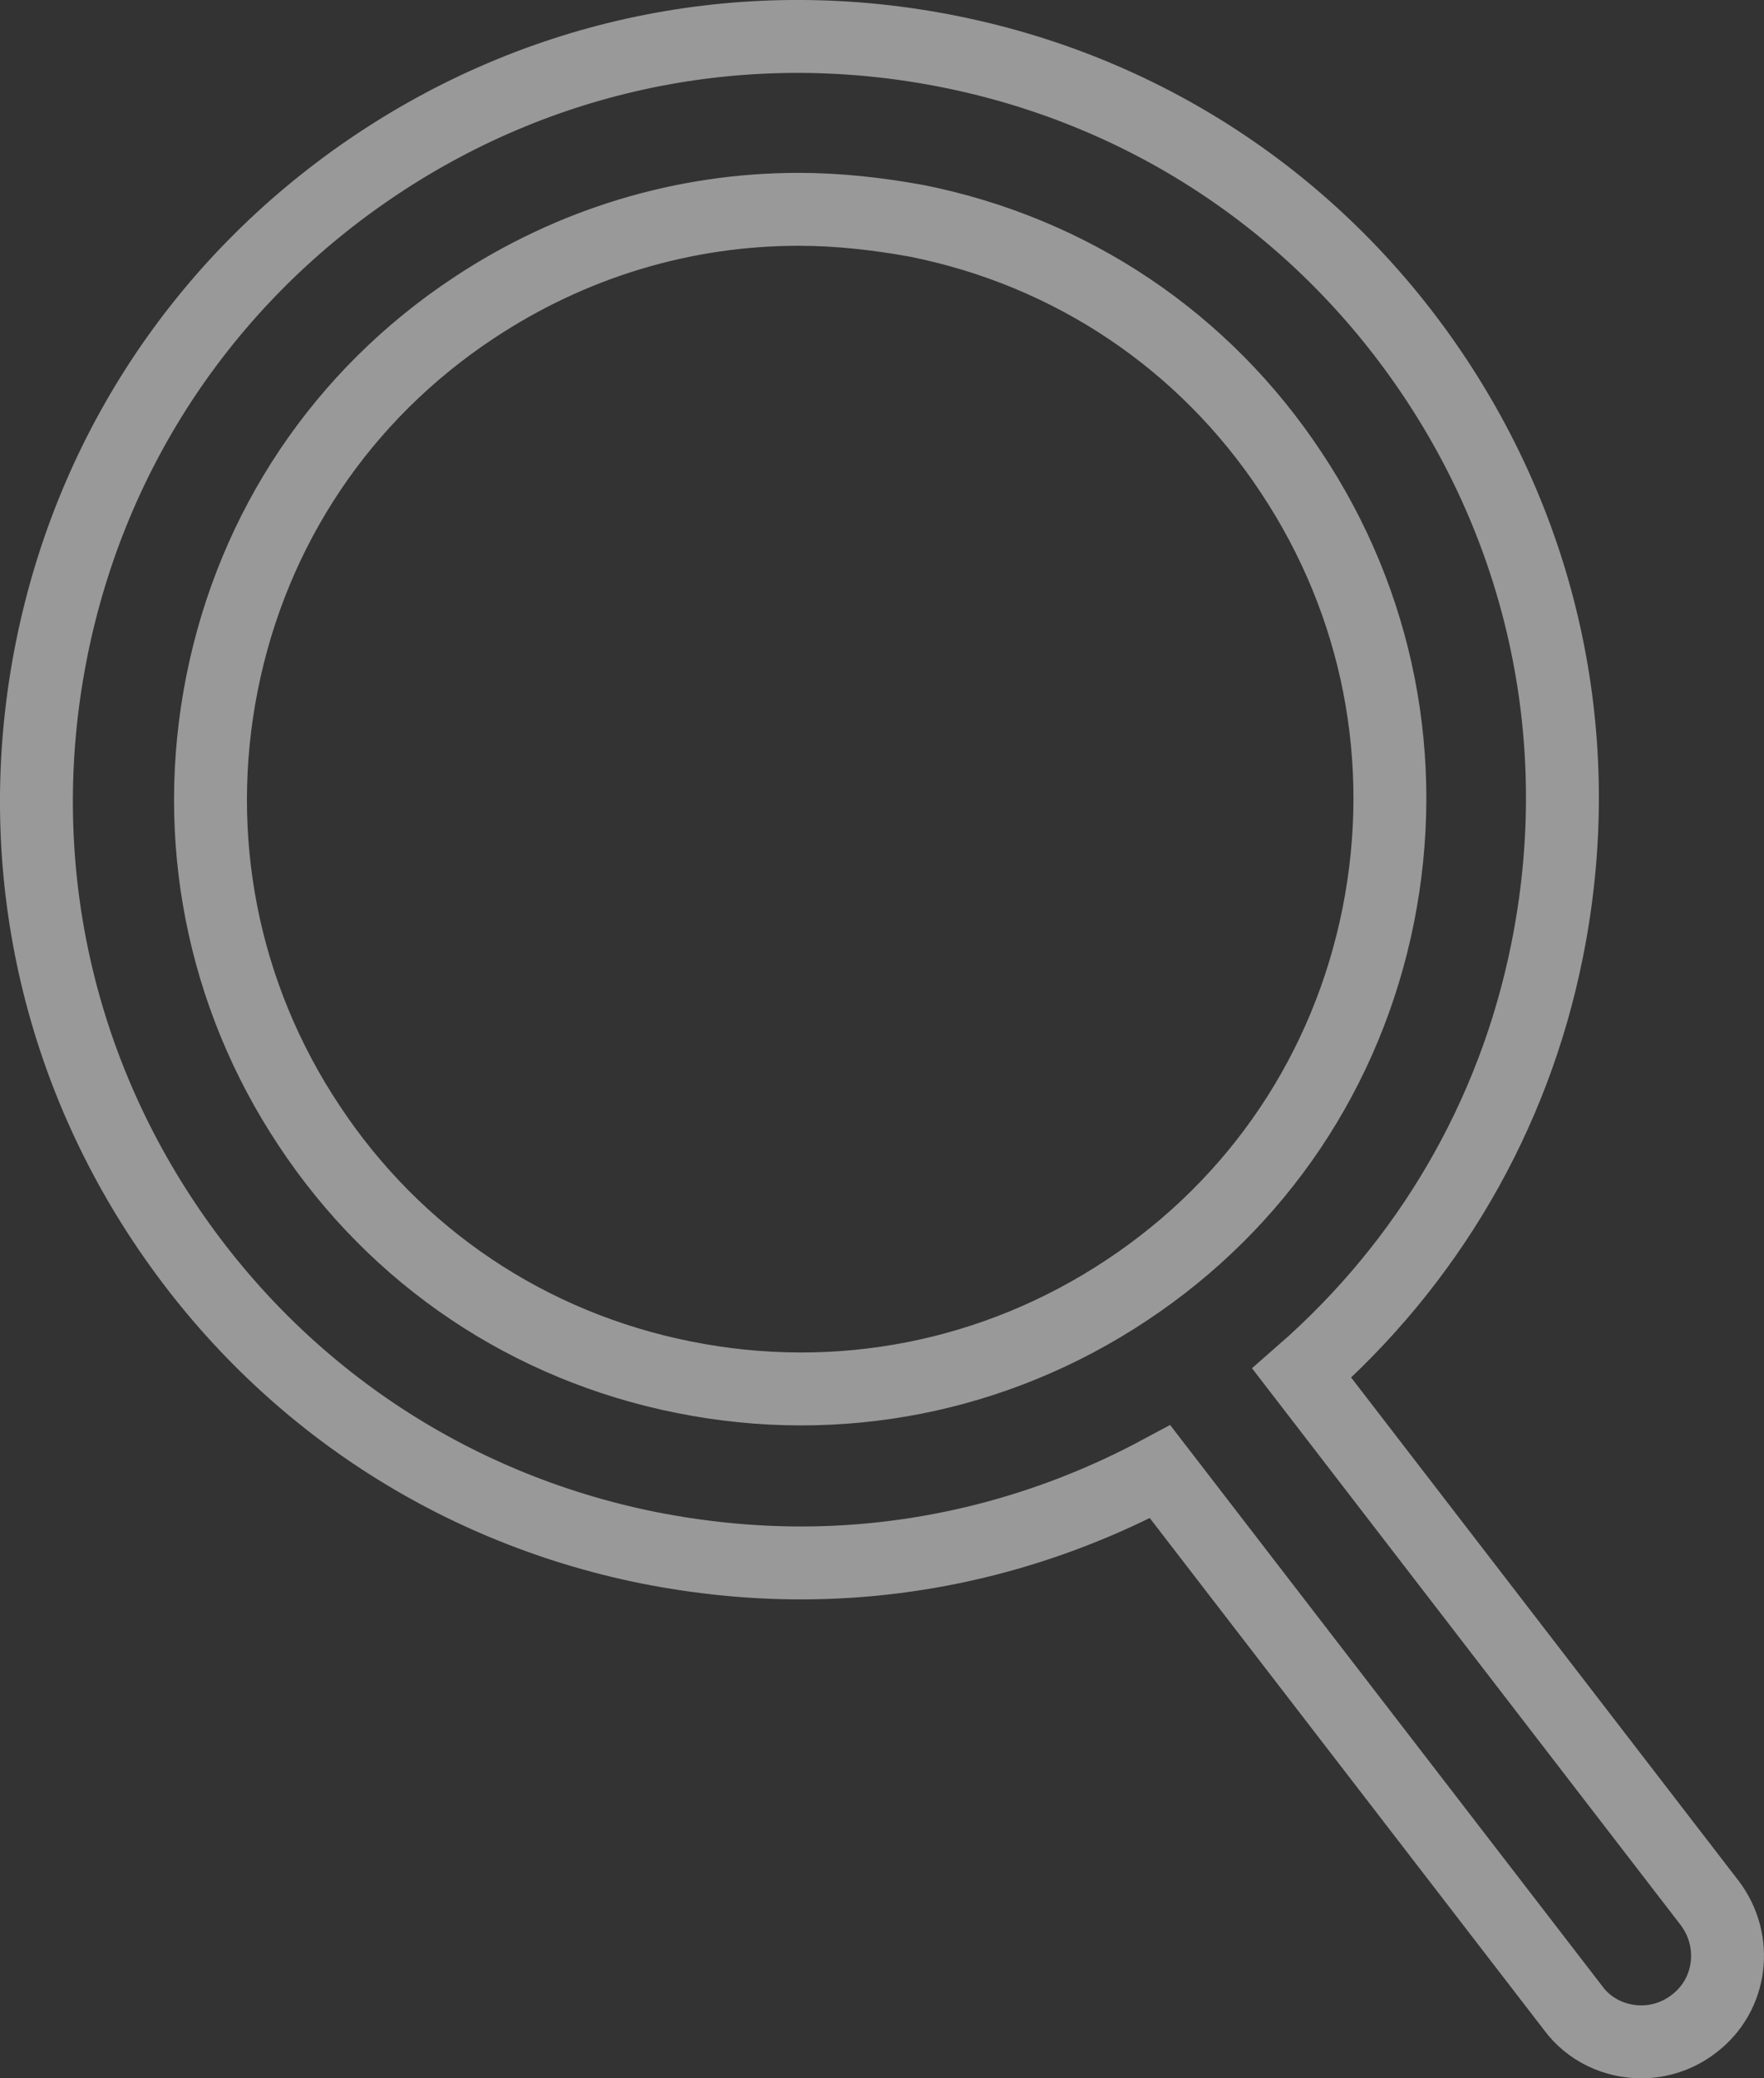 <?xml version="1.0" encoding="utf-8"?>
<!-- Generator: Adobe Illustrator 16.0.0, SVG Export Plug-In . SVG Version: 6.00 Build 0)  -->
<!DOCTYPE svg PUBLIC "-//W3C//DTD SVG 1.1//EN" "http://www.w3.org/Graphics/SVG/1.1/DTD/svg11.dtd">
<svg version="1.1" id="Layer_1" xmlns="http://www.w3.org/2000/svg" xmlns:xlink="http://www.w3.org/1999/xlink" x="0px" y="0px"
	 width="48.398px" height="57px" viewBox="0 0 48.398 57" enable-background="new 0 0 48.398 57" xml:space="preserve">
<rect x="0" y="0" width="48.398" height="57" fill="#333333" stroke="none"/>
<path opacity="0.5" fill="none" stroke="#FFFFFF" stroke-width="2" stroke-miterlimit="10" d="M46.908,52.194L35.716,37.661
	c3.444-3.01,5.814-7.023,6.73-11.586c1.106-5.482,0.021-11.063-3.076-15.719C36.274,5.7,31.56,2.524,26.076,1.42
	s-11.064-0.02-15.721,3.078C5.701,7.594,2.525,12.307,1.42,17.79c-1.104,5.484-0.019,11.068,3.077,15.723
	c3.097,4.658,7.813,7.832,13.293,8.936c1.402,0.277,2.801,0.418,4.184,0.418c3.439,0,6.805-0.865,9.855-2.502l11.33,14.707
	c0.452,0.615,1.164,0.93,1.872,0.93c0.495,0,1.008-0.158,1.442-0.494C47.519,54.717,47.697,53.235,46.908,52.194z M18.757,37.772
	c-4.24-0.846-7.889-3.291-10.275-6.898c-2.387-3.59-3.234-7.916-2.387-12.152C6.944,14.477,9.389,10.831,13,8.444
	c2.682-1.777,5.758-2.703,8.916-2.703c1.064,0,2.149,0.119,3.234,0.316c4.244,0.848,7.891,3.293,10.276,6.902
	c2.388,3.59,3.235,7.91,2.388,12.152C36.965,29.35,34.519,33,30.91,35.389C27.32,37.772,23,38.625,18.757,37.772z"/>
</svg>
